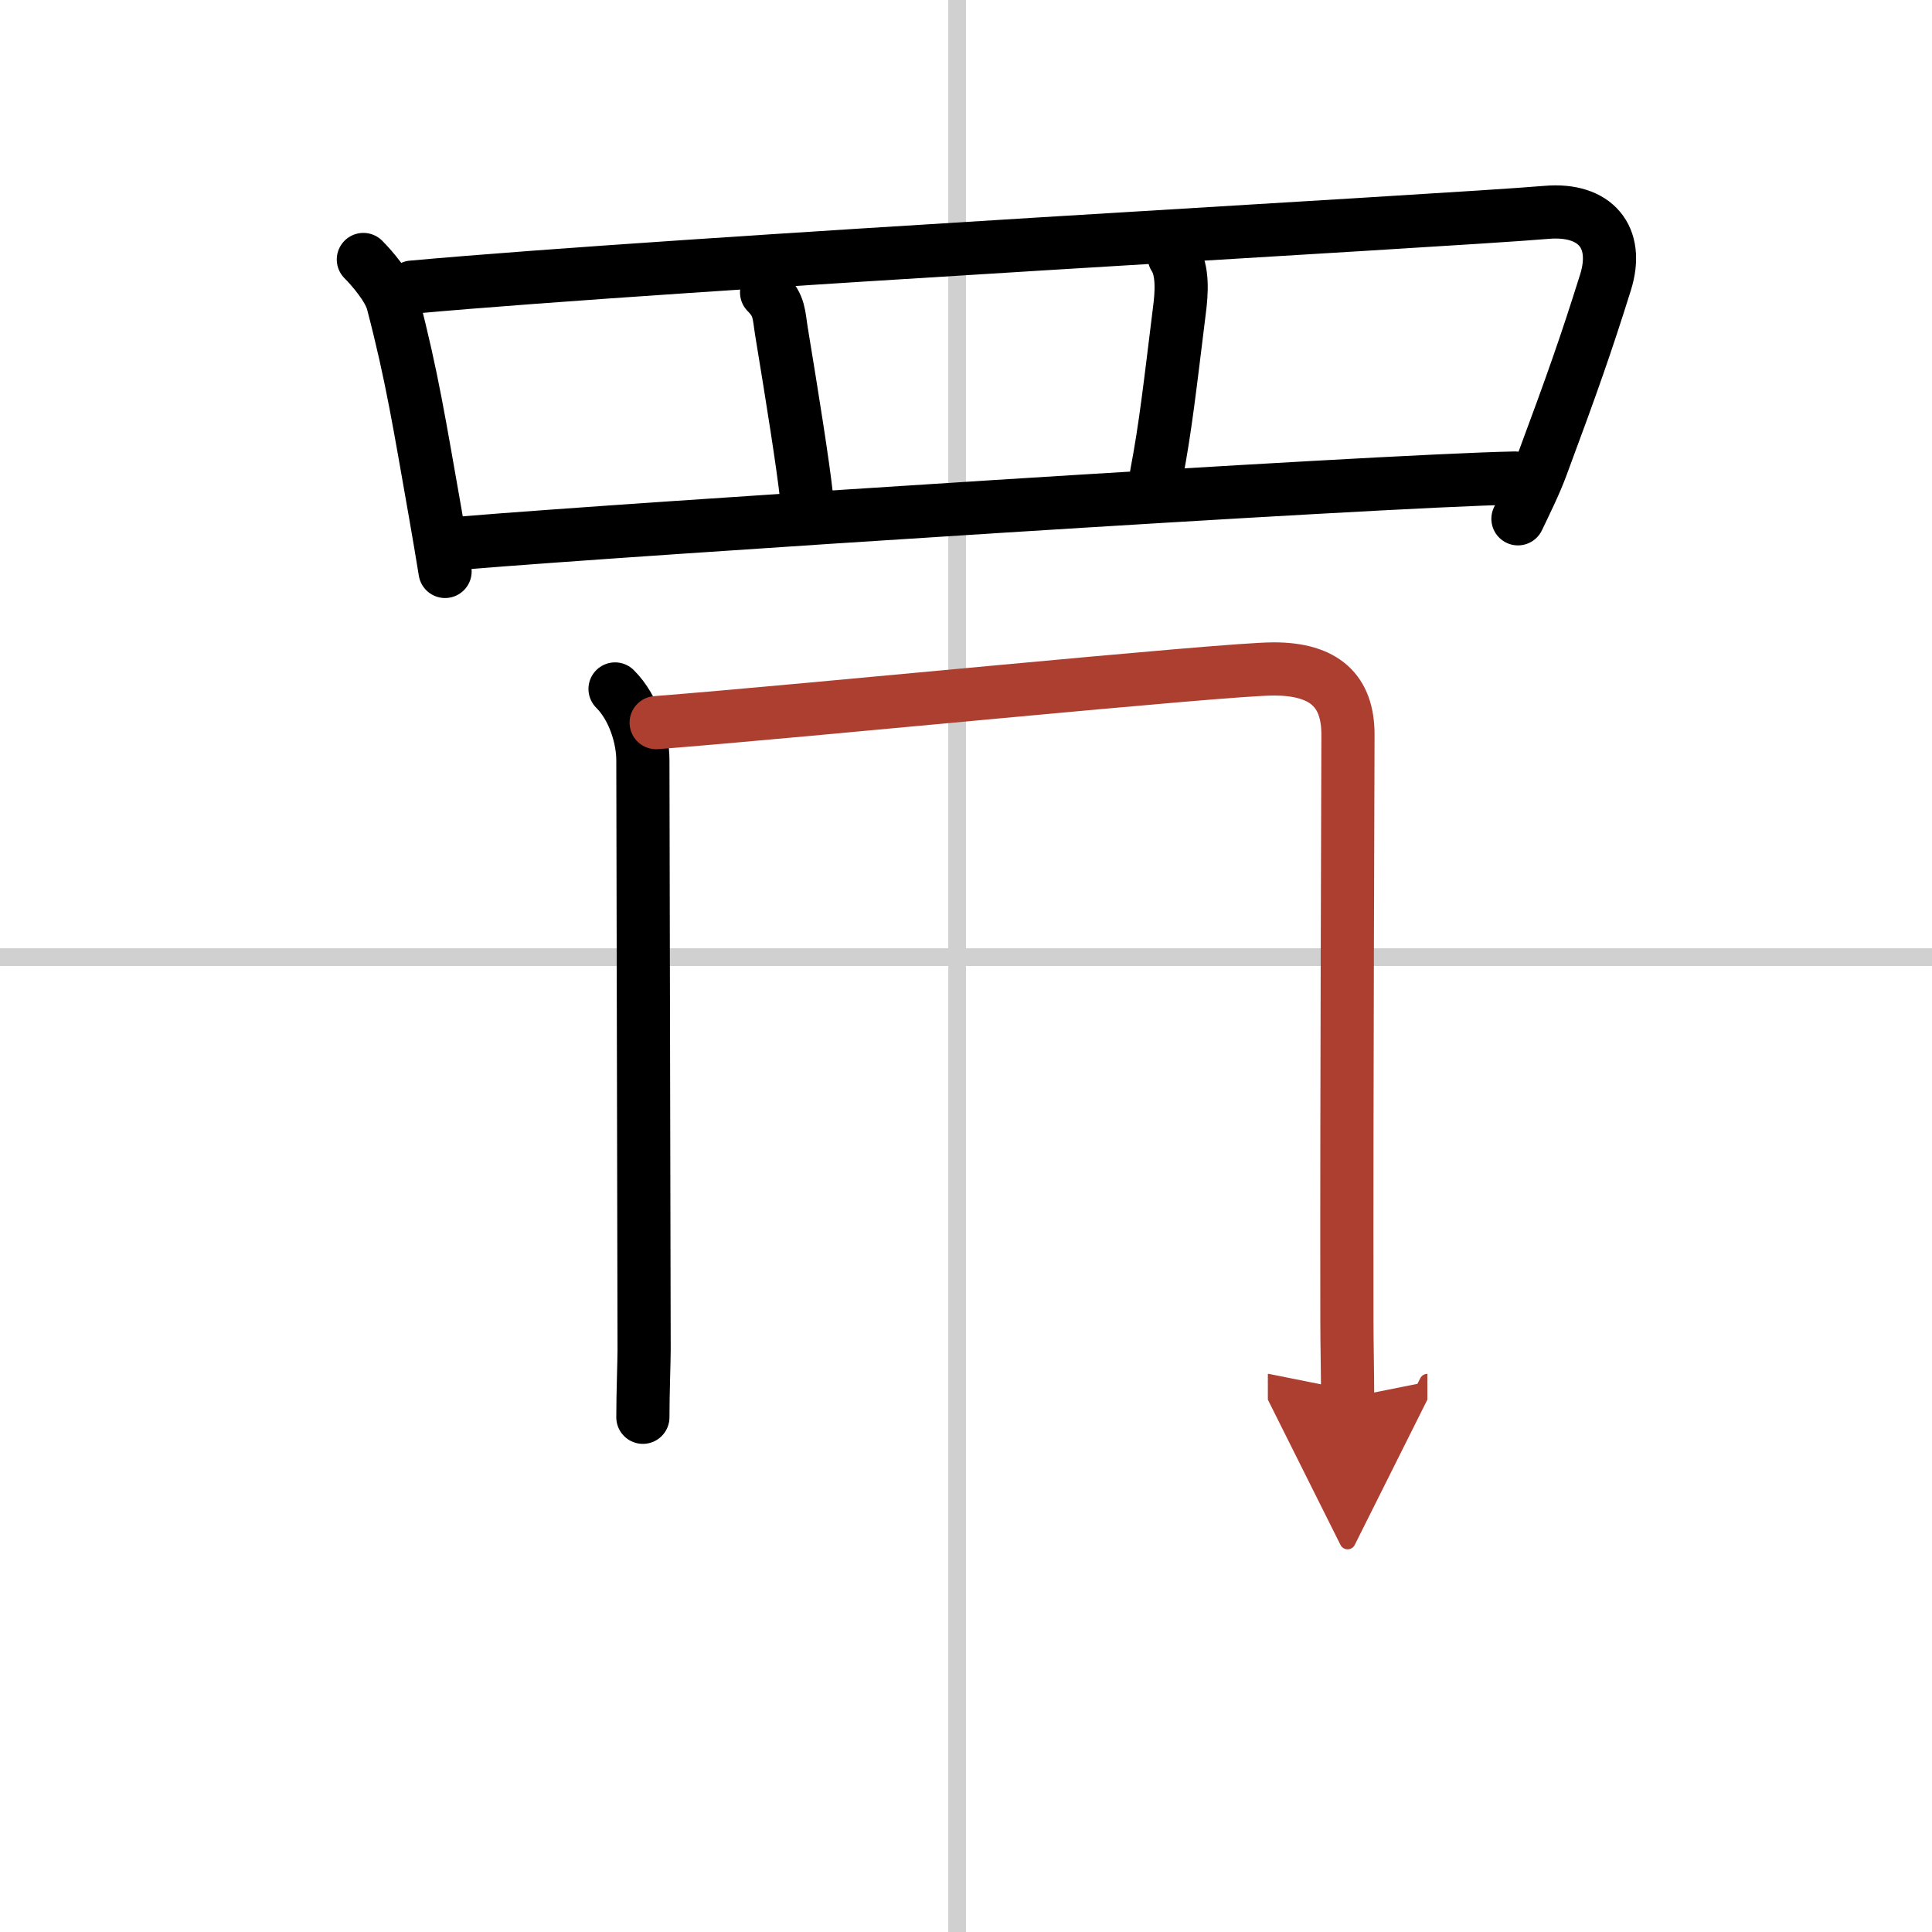 <svg width="400" height="400" viewBox="0 0 109 109" xmlns="http://www.w3.org/2000/svg"><defs><marker id="a" markerWidth="4" orient="auto" refX="1" refY="5" viewBox="0 0 10 10"><polyline points="0 0 10 5 0 10 1 5" fill="#ad3f31" stroke="#ad3f31"/></marker></defs><g fill="none" stroke="#000" stroke-linecap="round" stroke-linejoin="round" stroke-width="3"><rect width="100%" height="100%" fill="#fff" stroke="#fff"/><line x1="54" x2="54" y2="109" stroke="#d0d0d0" stroke-width="1"/><line x2="109" y1="54" y2="54" stroke="#d0d0d0" stroke-width="1"/><path d="m20.5 14.64c0.49 0.49 1.44 1.59 1.66 2.43 1.09 4.17 1.51 6.88 2.4 11.91 0.2 1.15 0.39 2.26 0.55 3.26"/><path d="m23.25 16.2c15.2-1.38 58.15-3.72 64.01-4.22 2.74-0.23 4.12 1.39 3.32 3.95-1.08 3.44-1.82 5.56-3.62 10.4-0.38 1.02-0.87 1.99-1.32 2.94"/><path d="m43.25 16.5c0.75 0.75 0.68 1.25 0.85 2.27 0.6 3.64 1.21 7.47 1.4 9.23"/><path d="m66.25 14.5c0.5 0.75 0.42 2.03 0.29 3.01-0.54 4.37-0.79 6.62-1.29 9.24"/><path d="m26.3 30.62c8.83-0.74 51.2-3.49 59.17-3.65"/><path d="m34.7 38.87c1.09 1.09 1.57 2.82 1.57 4.01 0 1.2 0.07 32.68 0.07 33.28s-0.07 2.47-0.07 3.8"/><path d="m37.02 40.77c8.15-0.63 32.05-3.03 34.84-3.03 2.89 0 4.19 1.26 4.19 3.7s-0.08 19.9-0.06 33.08c0 1.35 0.04 2.86 0.04 4.34" marker-end="url(#a)" stroke="#ad3f31"/></g></svg>
